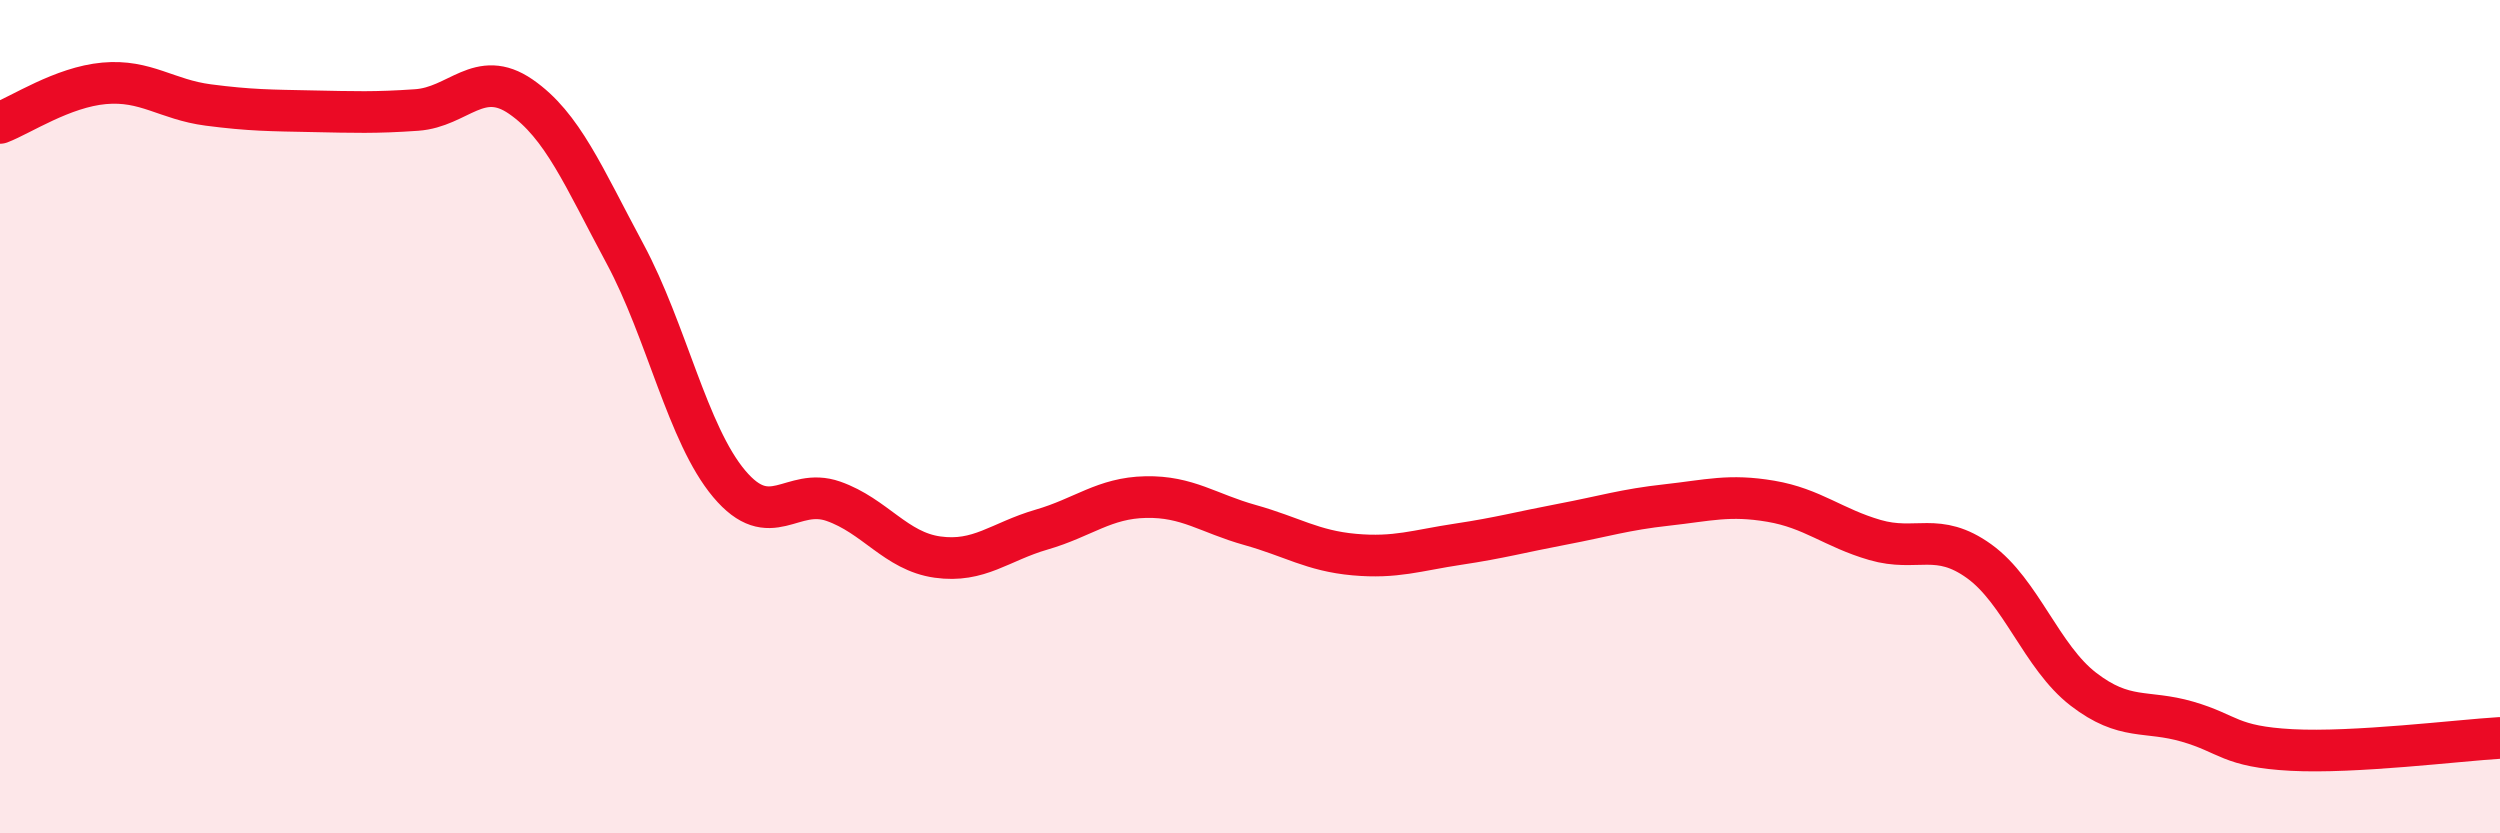
    <svg width="60" height="20" viewBox="0 0 60 20" xmlns="http://www.w3.org/2000/svg">
      <path
        d="M 0,2.95 C 0.5,2.76 1.5,2.09 2.5,2 C 3.5,1.91 4,2.39 5,2.52 C 6,2.65 6.5,2.65 7.5,2.67 C 8.5,2.69 9,2.71 10,2.64 C 11,2.57 11.5,1.63 12.5,2.32 C 13.5,3.01 14,4.23 15,6.09 C 16,7.95 16.5,10.42 17.5,11.61 C 18.5,12.8 19,11.68 20,12.03 C 21,12.38 21.5,13.23 22.5,13.37 C 23.5,13.51 24,13 25,12.71 C 26,12.42 26.5,11.95 27.5,11.93 C 28.5,11.91 29,12.32 30,12.6 C 31,12.88 31.5,13.22 32.5,13.31 C 33.5,13.4 34,13.21 35,13.06 C 36,12.91 36.5,12.77 37.5,12.58 C 38.5,12.39 39,12.23 40,12.12 C 41,12.01 41.5,11.86 42.5,12.03 C 43.5,12.2 44,12.67 45,12.96 C 46,13.25 46.5,12.75 47.5,13.47 C 48.5,14.19 49,15.77 50,16.54 C 51,17.31 51.5,17.03 52.5,17.32 C 53.5,17.61 53.5,17.92 55,18 C 56.5,18.08 59,17.77 60,17.71L60 20L0 20Z"
        fill="#EB0A25"
        opacity="0.1"
        stroke-linecap="round"
        stroke-linejoin="round"
      />
      <path
        d="M 0,2.95 C 0.5,2.76 1.5,2.09 2.5,2 C 3.5,1.91 4,2.39 5,2.52 C 6,2.65 6.5,2.65 7.5,2.67 C 8.5,2.69 9,2.71 10,2.64 C 11,2.57 11.5,1.63 12.5,2.32 C 13.5,3.01 14,4.23 15,6.09 C 16,7.95 16.5,10.42 17.5,11.61 C 18.5,12.8 19,11.68 20,12.03 C 21,12.38 21.5,13.23 22.5,13.37 C 23.5,13.51 24,13 25,12.71 C 26,12.42 26.5,11.95 27.5,11.93 C 28.5,11.91 29,12.32 30,12.6 C 31,12.88 31.5,13.22 32.5,13.31 C 33.5,13.4 34,13.21 35,13.06 C 36,12.91 36.5,12.77 37.5,12.58 C 38.5,12.39 39,12.23 40,12.12 C 41,12.01 41.5,11.86 42.5,12.03 C 43.5,12.2 44,12.67 45,12.96 C 46,13.25 46.5,12.75 47.5,13.47 C 48.5,14.19 49,15.77 50,16.54 C 51,17.31 51.5,17.03 52.5,17.32 C 53.5,17.61 53.5,17.92 55,18 C 56.5,18.08 59,17.77 60,17.71"
        stroke="#EB0A25"
        stroke-width="1"
        fill="none"
        stroke-linecap="round"
        stroke-linejoin="round"
      />
    </svg>
  